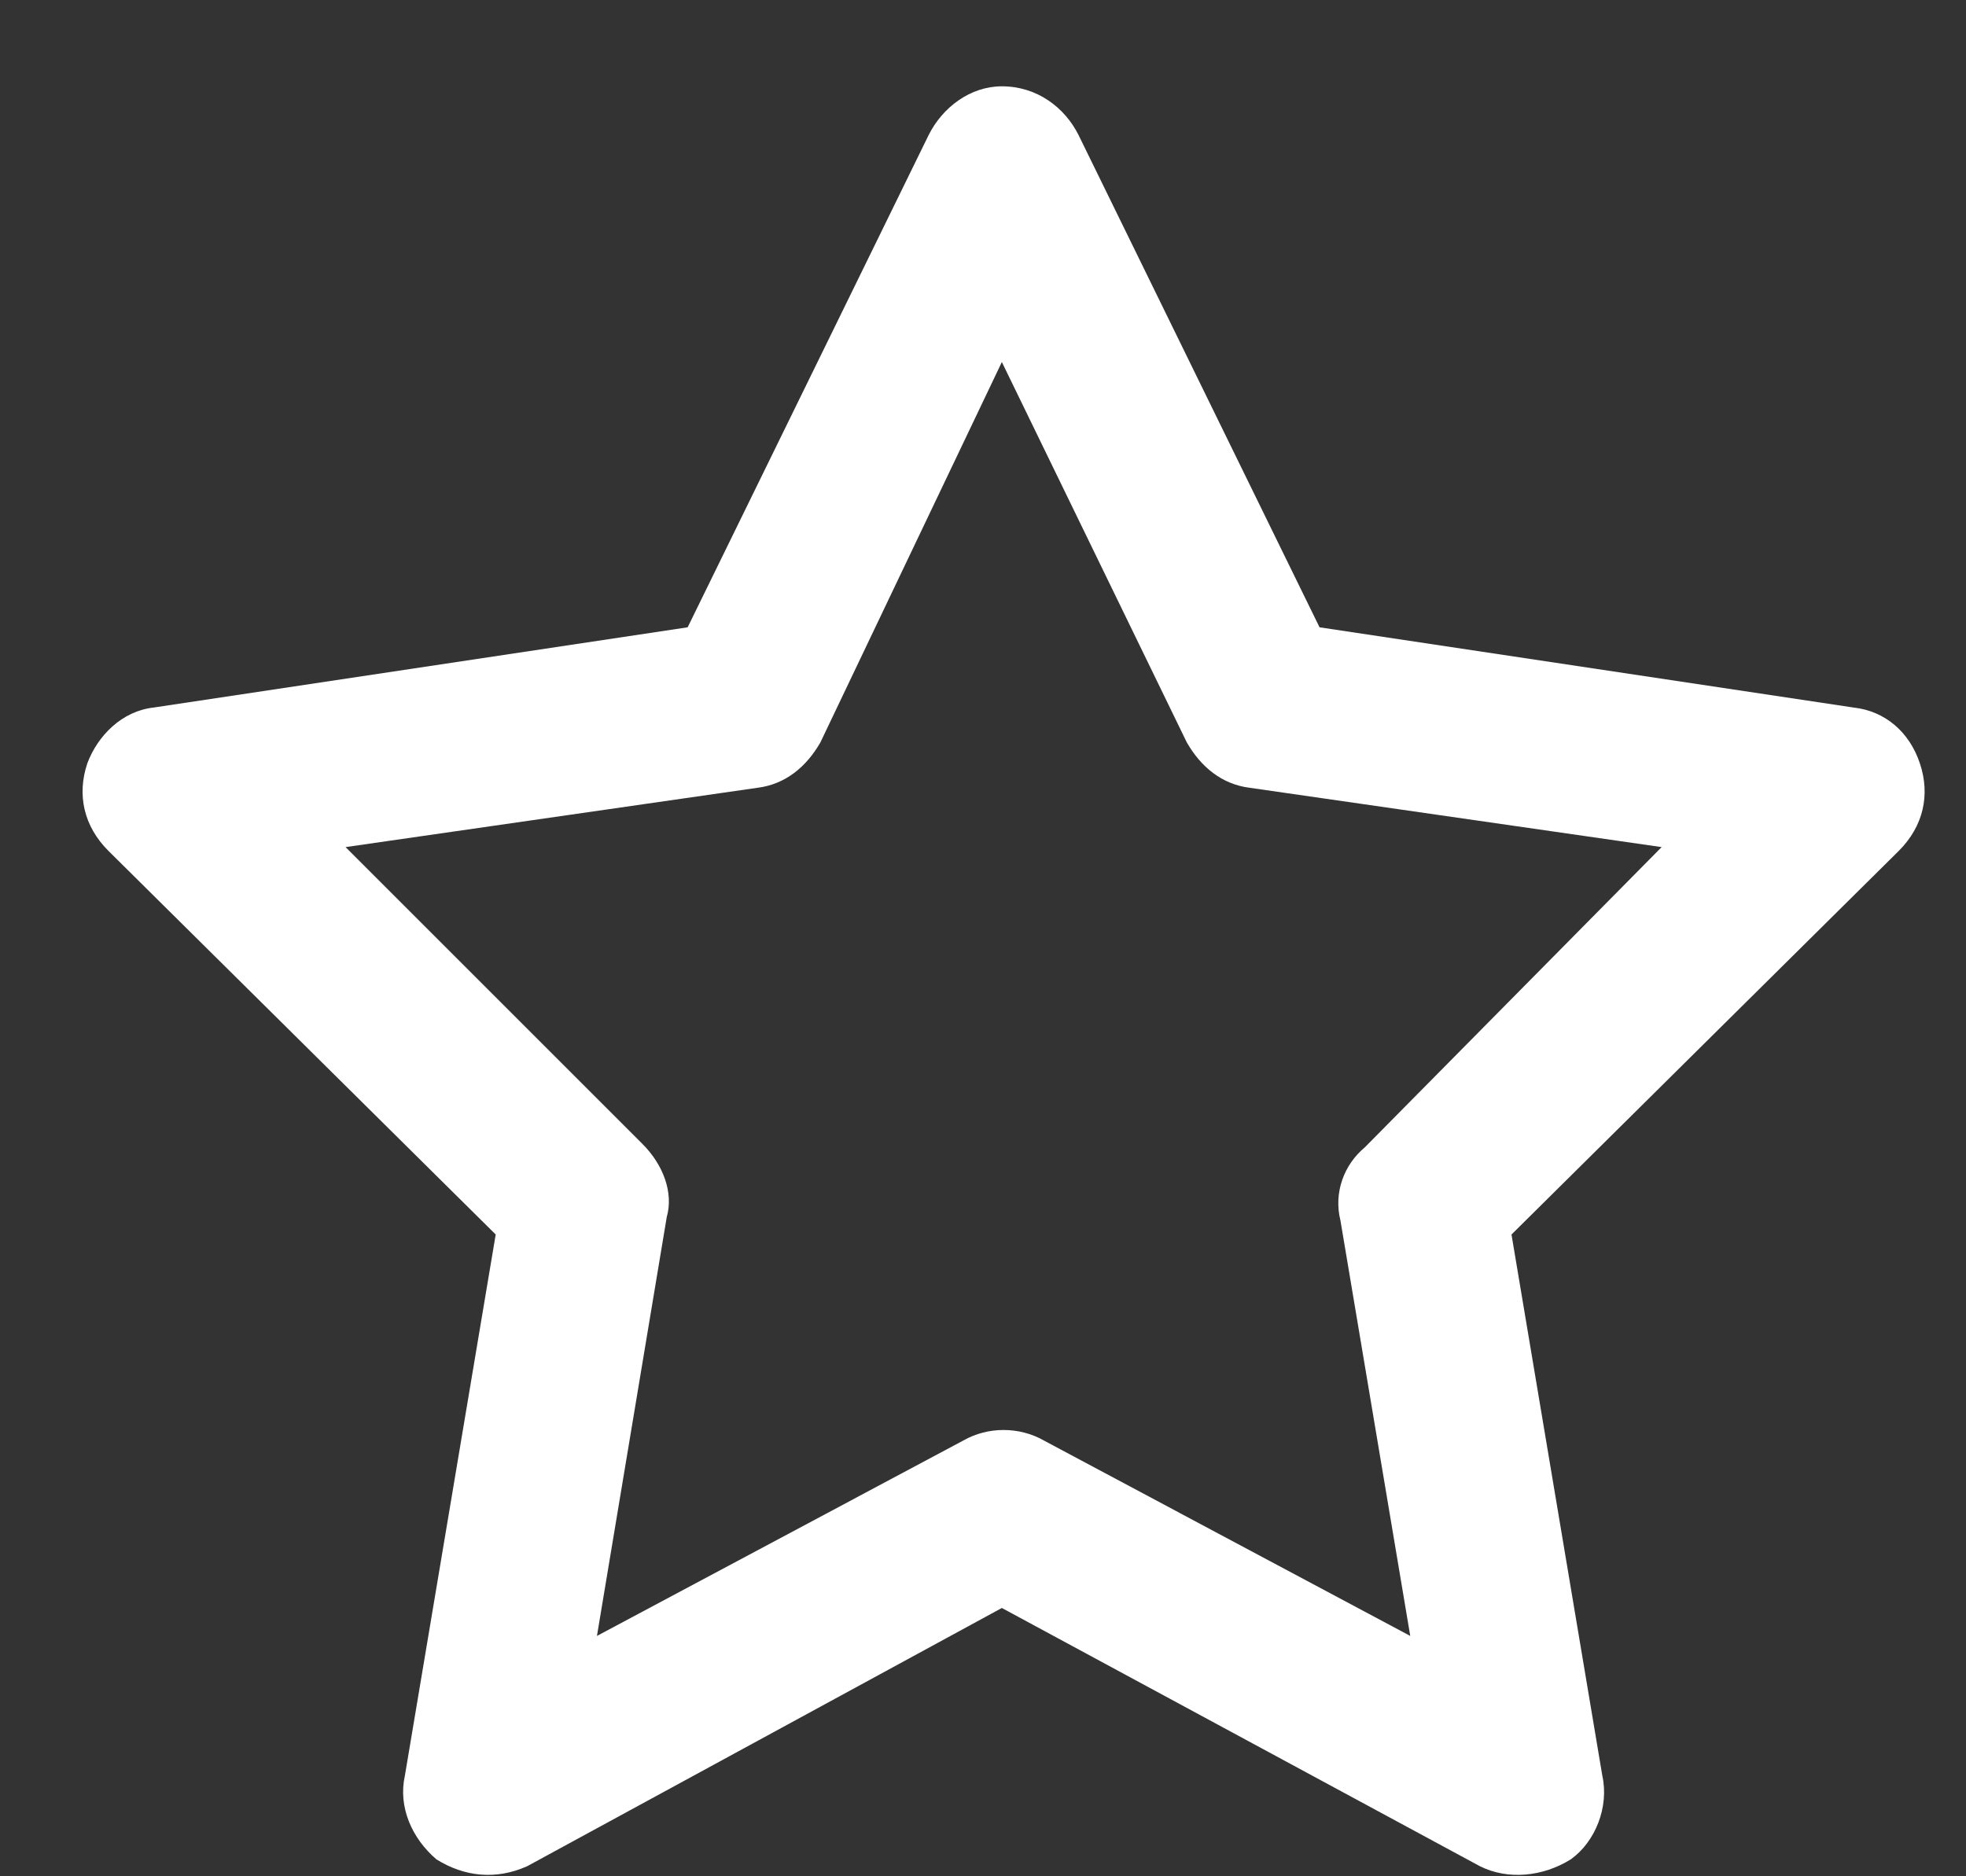 <svg width="22" height="21" viewBox="0 0 22 21" fill="none" xmlns="http://www.w3.org/2000/svg">
<rect x="0" y="0" width="22" height="21" fill="#333333" stroke="none"/>
<path id="&#239;&#128;&#133;" d="M11.211 0.966C11.602 0.966 11.914 1.2 12.07 1.513L14.766 7.021L20.742 7.919C21.094 7.958 21.367 8.192 21.484 8.544C21.602 8.896 21.523 9.247 21.25 9.521L16.914 13.817L17.93 19.872C18.008 20.224 17.852 20.614 17.578 20.81C17.266 21.005 16.875 21.044 16.562 20.888L11.211 17.997L5.898 20.888C5.547 21.044 5.195 21.005 4.883 20.81C4.609 20.575 4.453 20.224 4.531 19.872L5.547 13.817L1.211 9.521C0.938 9.247 0.859 8.896 0.977 8.544C1.094 8.231 1.367 7.958 1.719 7.919L7.695 7.021L10.391 1.513C10.547 1.2 10.859 0.966 11.211 0.966ZM11.211 4.052L9.18 8.31C9.023 8.583 8.789 8.778 8.477 8.817L3.867 9.481L7.188 12.802C7.422 13.036 7.539 13.349 7.461 13.622L6.68 18.31L10.781 16.122C11.055 15.966 11.406 15.966 11.68 16.122L15.781 18.31L15 13.661C14.922 13.349 15.039 13.036 15.273 12.841L18.594 9.481L13.984 8.817C13.672 8.778 13.438 8.583 13.281 8.31L11.211 4.052Z" fill="white"/>
</svg>
